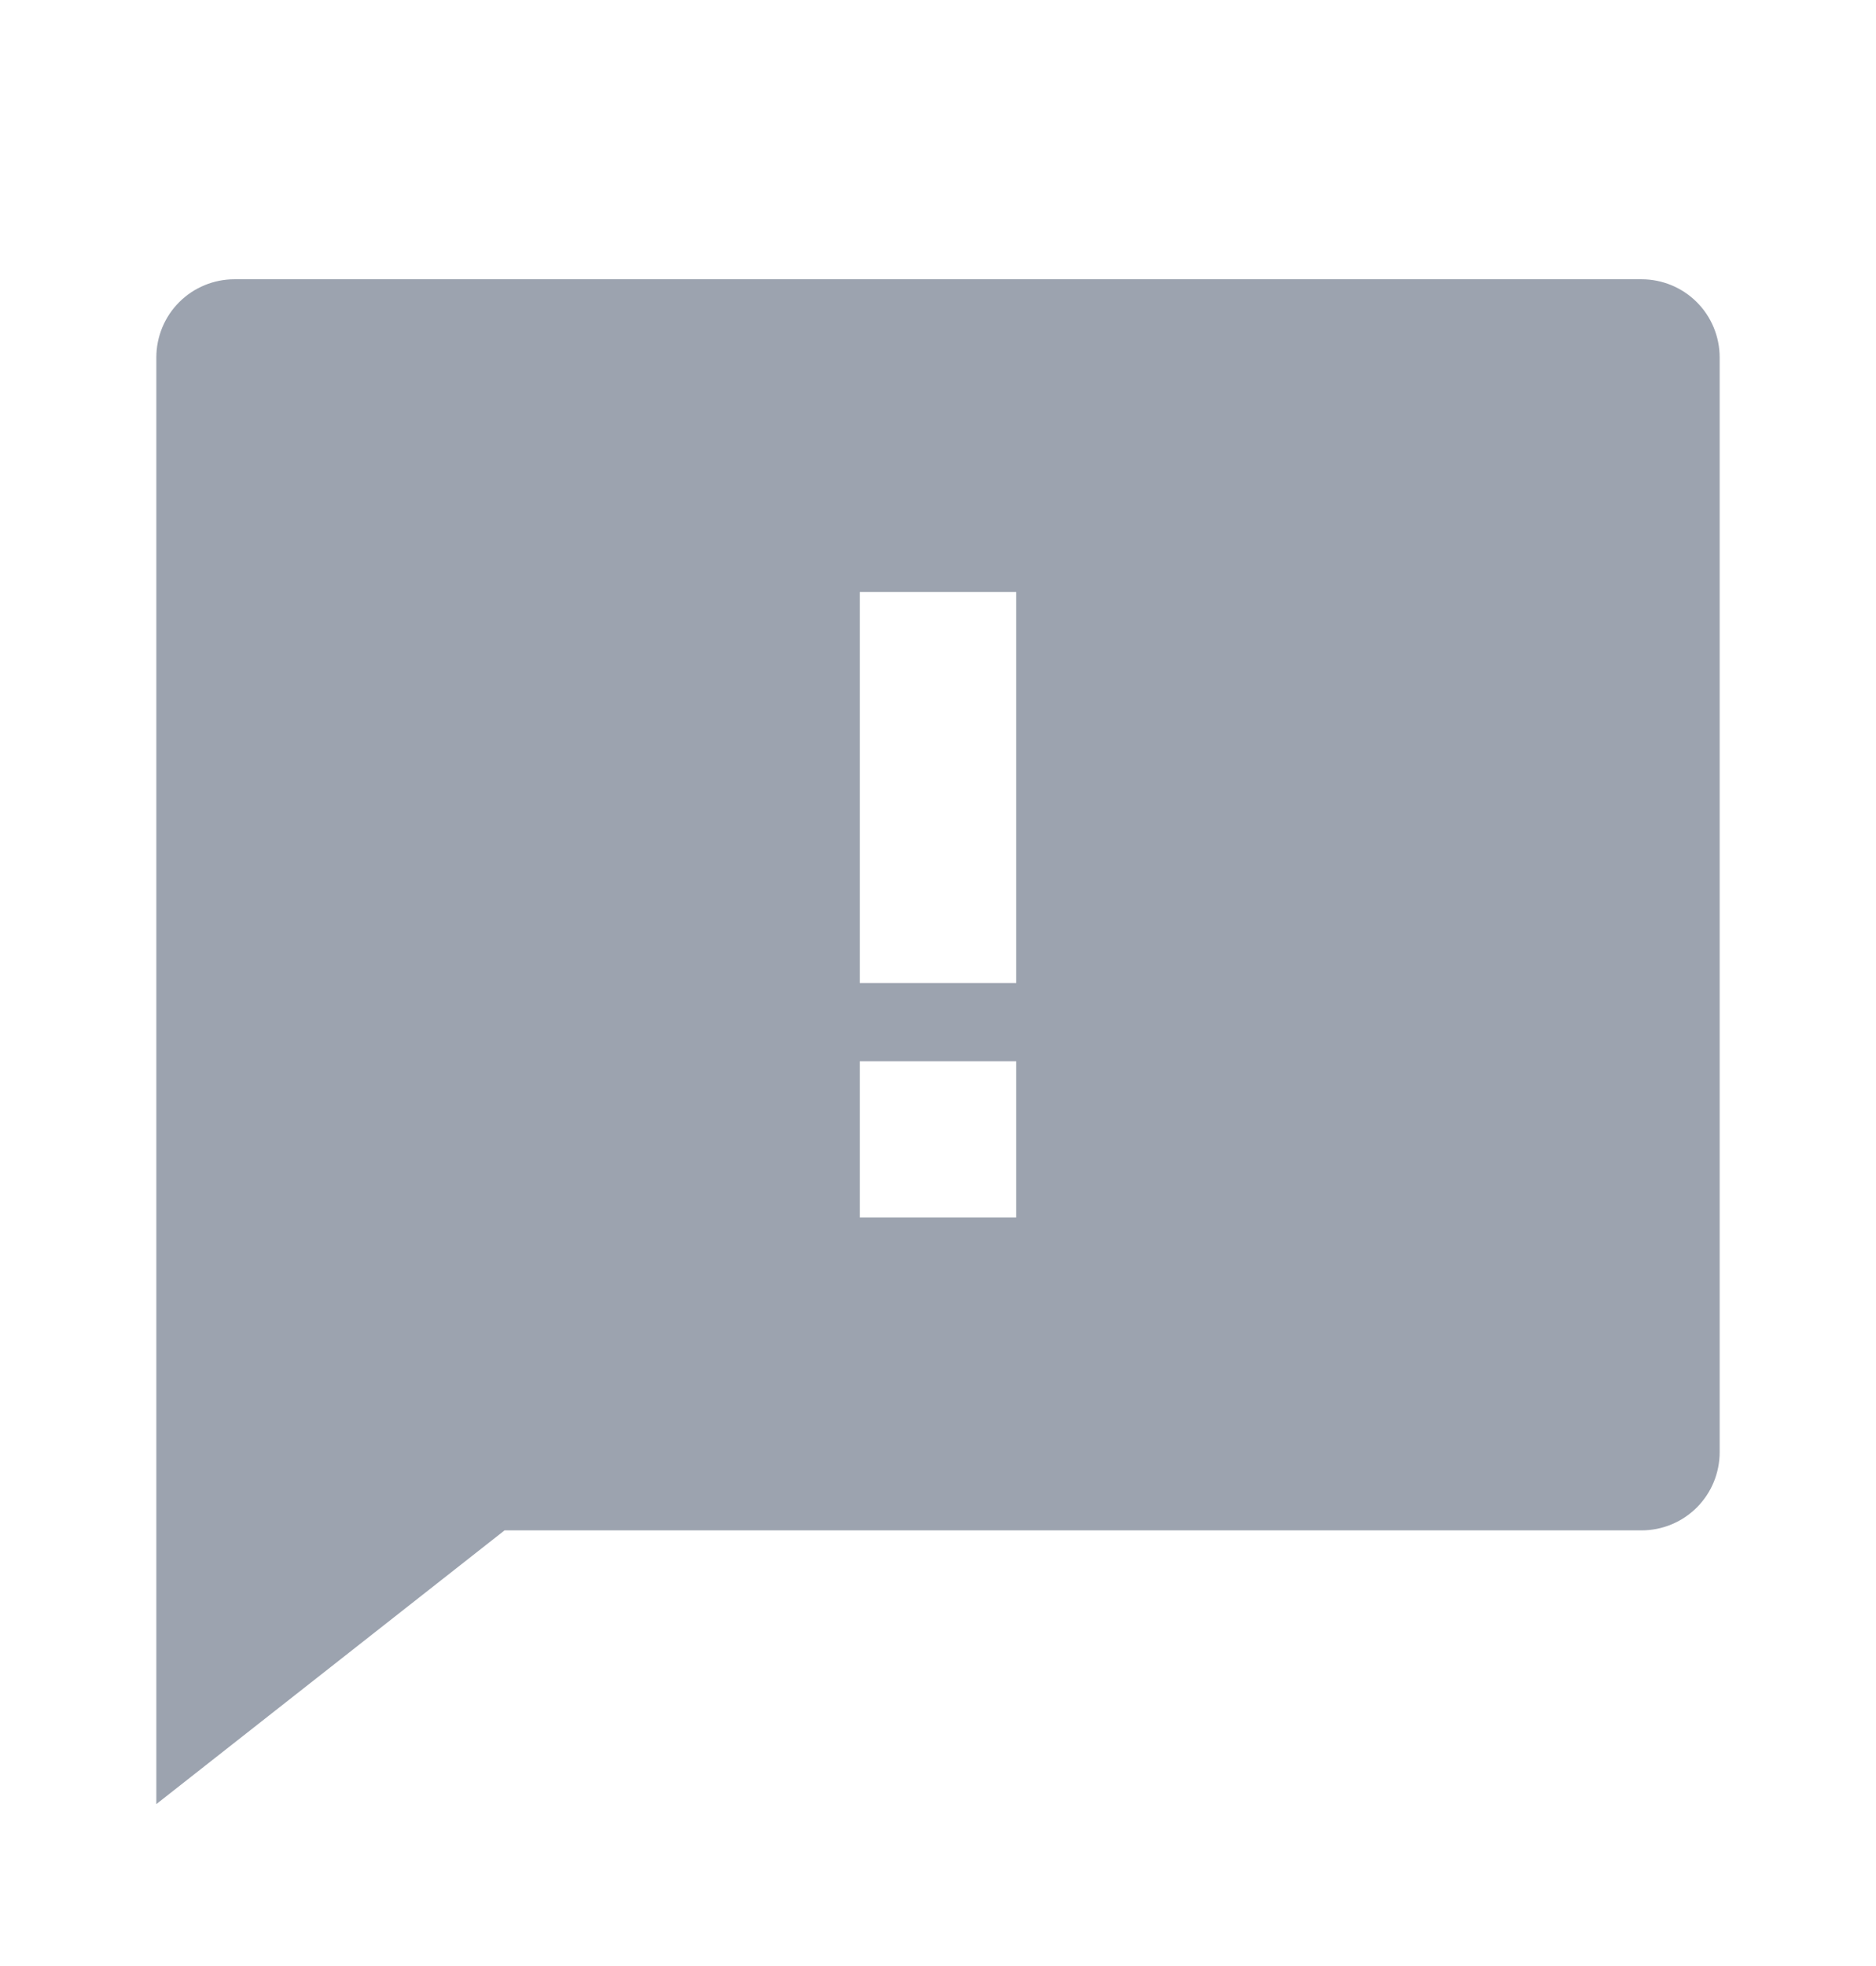 <svg width="21" height="22" viewBox="0 0 21 22" fill="none" xmlns="http://www.w3.org/2000/svg">
<path d="M5.648 17.125L1.75 20.188V4C1.75 3.768 1.842 3.545 2.006 3.381C2.17 3.217 2.393 3.125 2.625 3.125H18.375C18.607 3.125 18.83 3.217 18.994 3.381C19.158 3.545 19.25 3.768 19.25 4V16.25C19.25 16.482 19.158 16.705 18.994 16.869C18.83 17.033 18.607 17.125 18.375 17.125H5.648ZM9.625 11.875V13.625H11.375V11.875H9.625ZM9.625 6.625V11H11.375V6.625H9.625Z" fill="#9CA3AF"/>
</svg>

